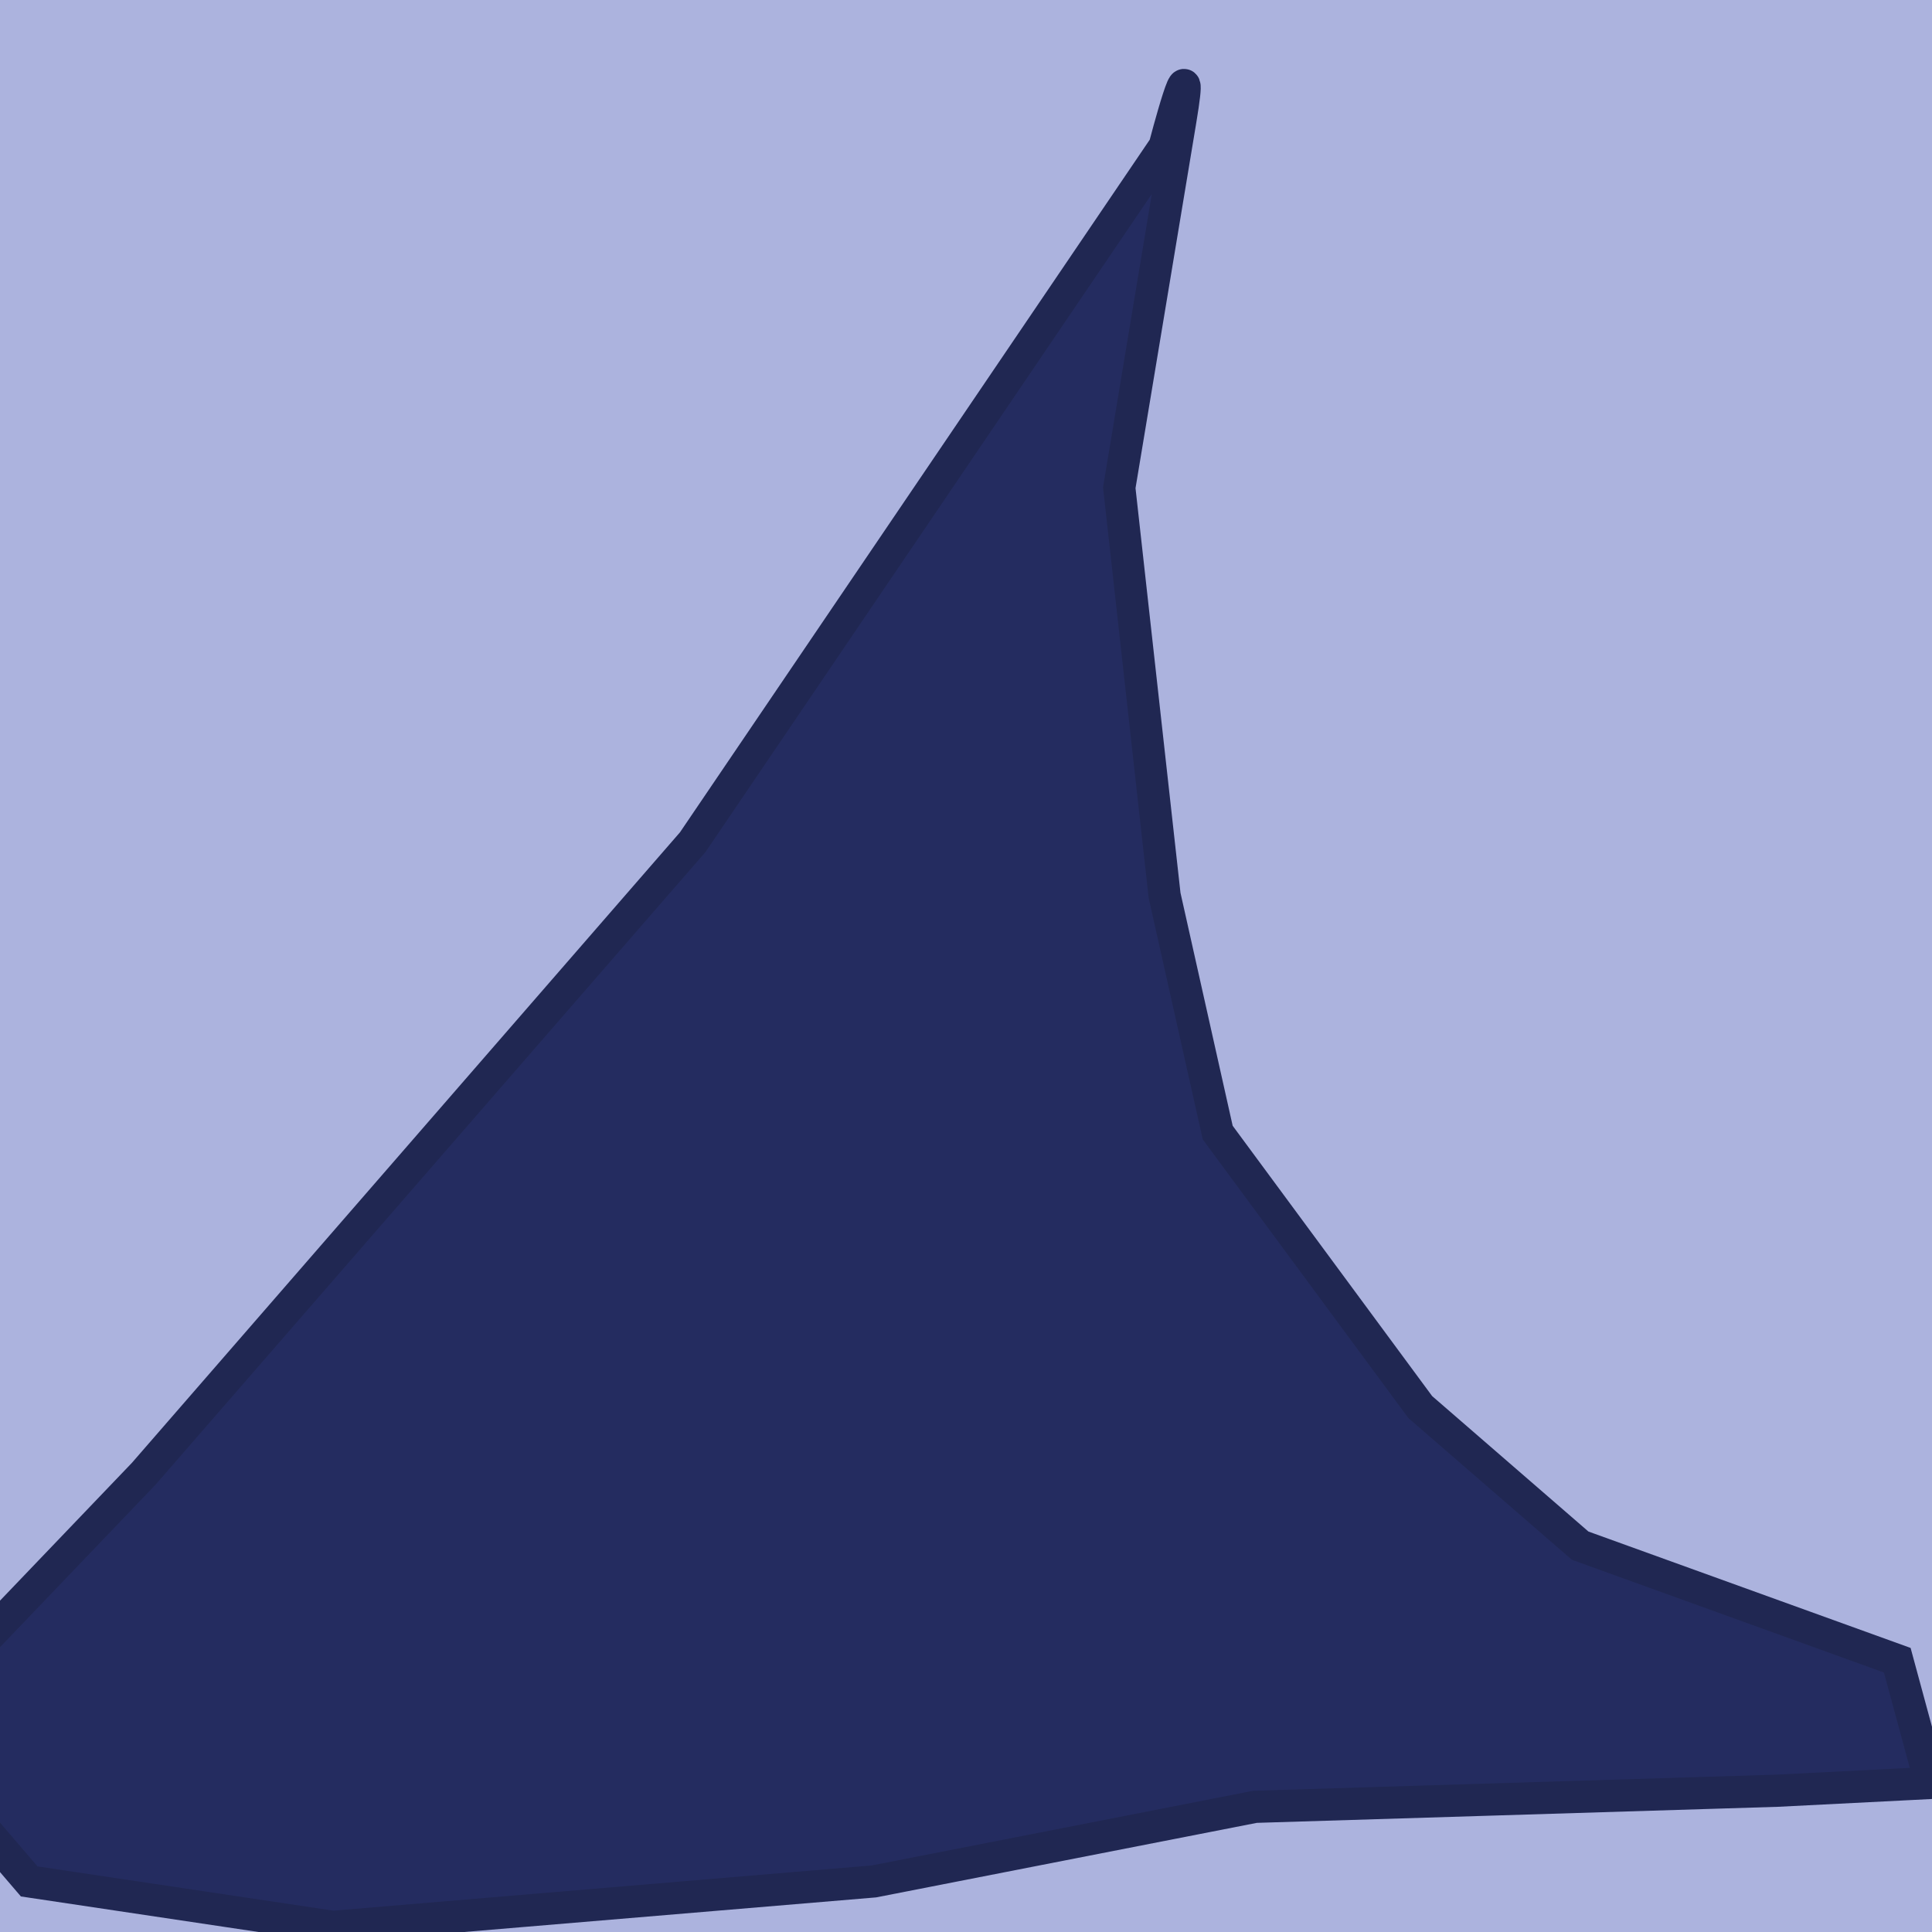 <?xml version="1.0" encoding="UTF-8" standalone="no" ?>
<!DOCTYPE svg PUBLIC "-//W3C//DTD SVG 1.1//EN" "http://www.w3.org/Graphics/SVG/1.1/DTD/svg11.dtd">
<svg xmlns="http://www.w3.org/2000/svg" xmlns:xlink="http://www.w3.org/1999/xlink" version="1.1" width="60" height="60" viewBox="0 0 60 60" xml:space="preserve">
<desc>Created with Fabric.js 4.6.0</desc>
<defs>
</defs>
<g transform="matrix(1 0 0 1 29.13 31.24)" id="oBxJhGxFTi8HKBhk8Ozj4"  >
<path style="stroke: rgb(0,0,0); stroke-width: 1; stroke-dasharray: none; stroke-linecap: butt; stroke-dashoffset: 0; stroke-linejoin: miter; stroke-miterlimit: 4; fill: rgb(4,6,22); fill-opacity: 0.98; fill-rule: nonzero; opacity: 1;" vector-effect="non-scaling-stroke"  transform=" translate(0, 0)" d="M 7.037 -26.69 L -7.616 -5.086 L -24.664 14.527 C -24.664 14.527 -28.823 18.872 -30.209 20.32 C -31.595 21.769 -30.209 24.872 -30.209 24.872 L -28.223 27.189 L -18.789 28.6 L -1.989 27.189 L 9.846 24.872 L 26.067 24.372 L 30.825 24.131 L 29.791 20.32 L 29.791 20.32 L 19.943 16.762 L 14.977 12.458 L 8.687 3.934 L 7.037 -3.431 L 5.63 -16.093 C 5.63 -16.093 7.054 -24.659 7.529 -27.514 C 8.003 -30.369 7.037 -26.69 7.037 -26.69 z" stroke-linecap="round" />
</g>
<g transform="matrix(7.87 0 0 7.87 30.99 28.92)" id="qflPhTmw4yKv8QroJAJYN"  >
<path style="stroke: rgb(137,141,65); stroke-width: 0; stroke-dasharray: none; stroke-linecap: butt; stroke-dashoffset: 0; stroke-linejoin: miter; stroke-miterlimit: 4; fill: rgb(72,87,183); fill-opacity: 0.45; fill-rule: nonzero; opacity: 1;" vector-effect="non-scaling-stroke"  transform=" translate(0, 0)" d="M -4.138 -4.138 L 4.138 -4.138 L 4.138 4.138 L -4.138 4.138 z" stroke-linecap="round" />
</g>
</svg>